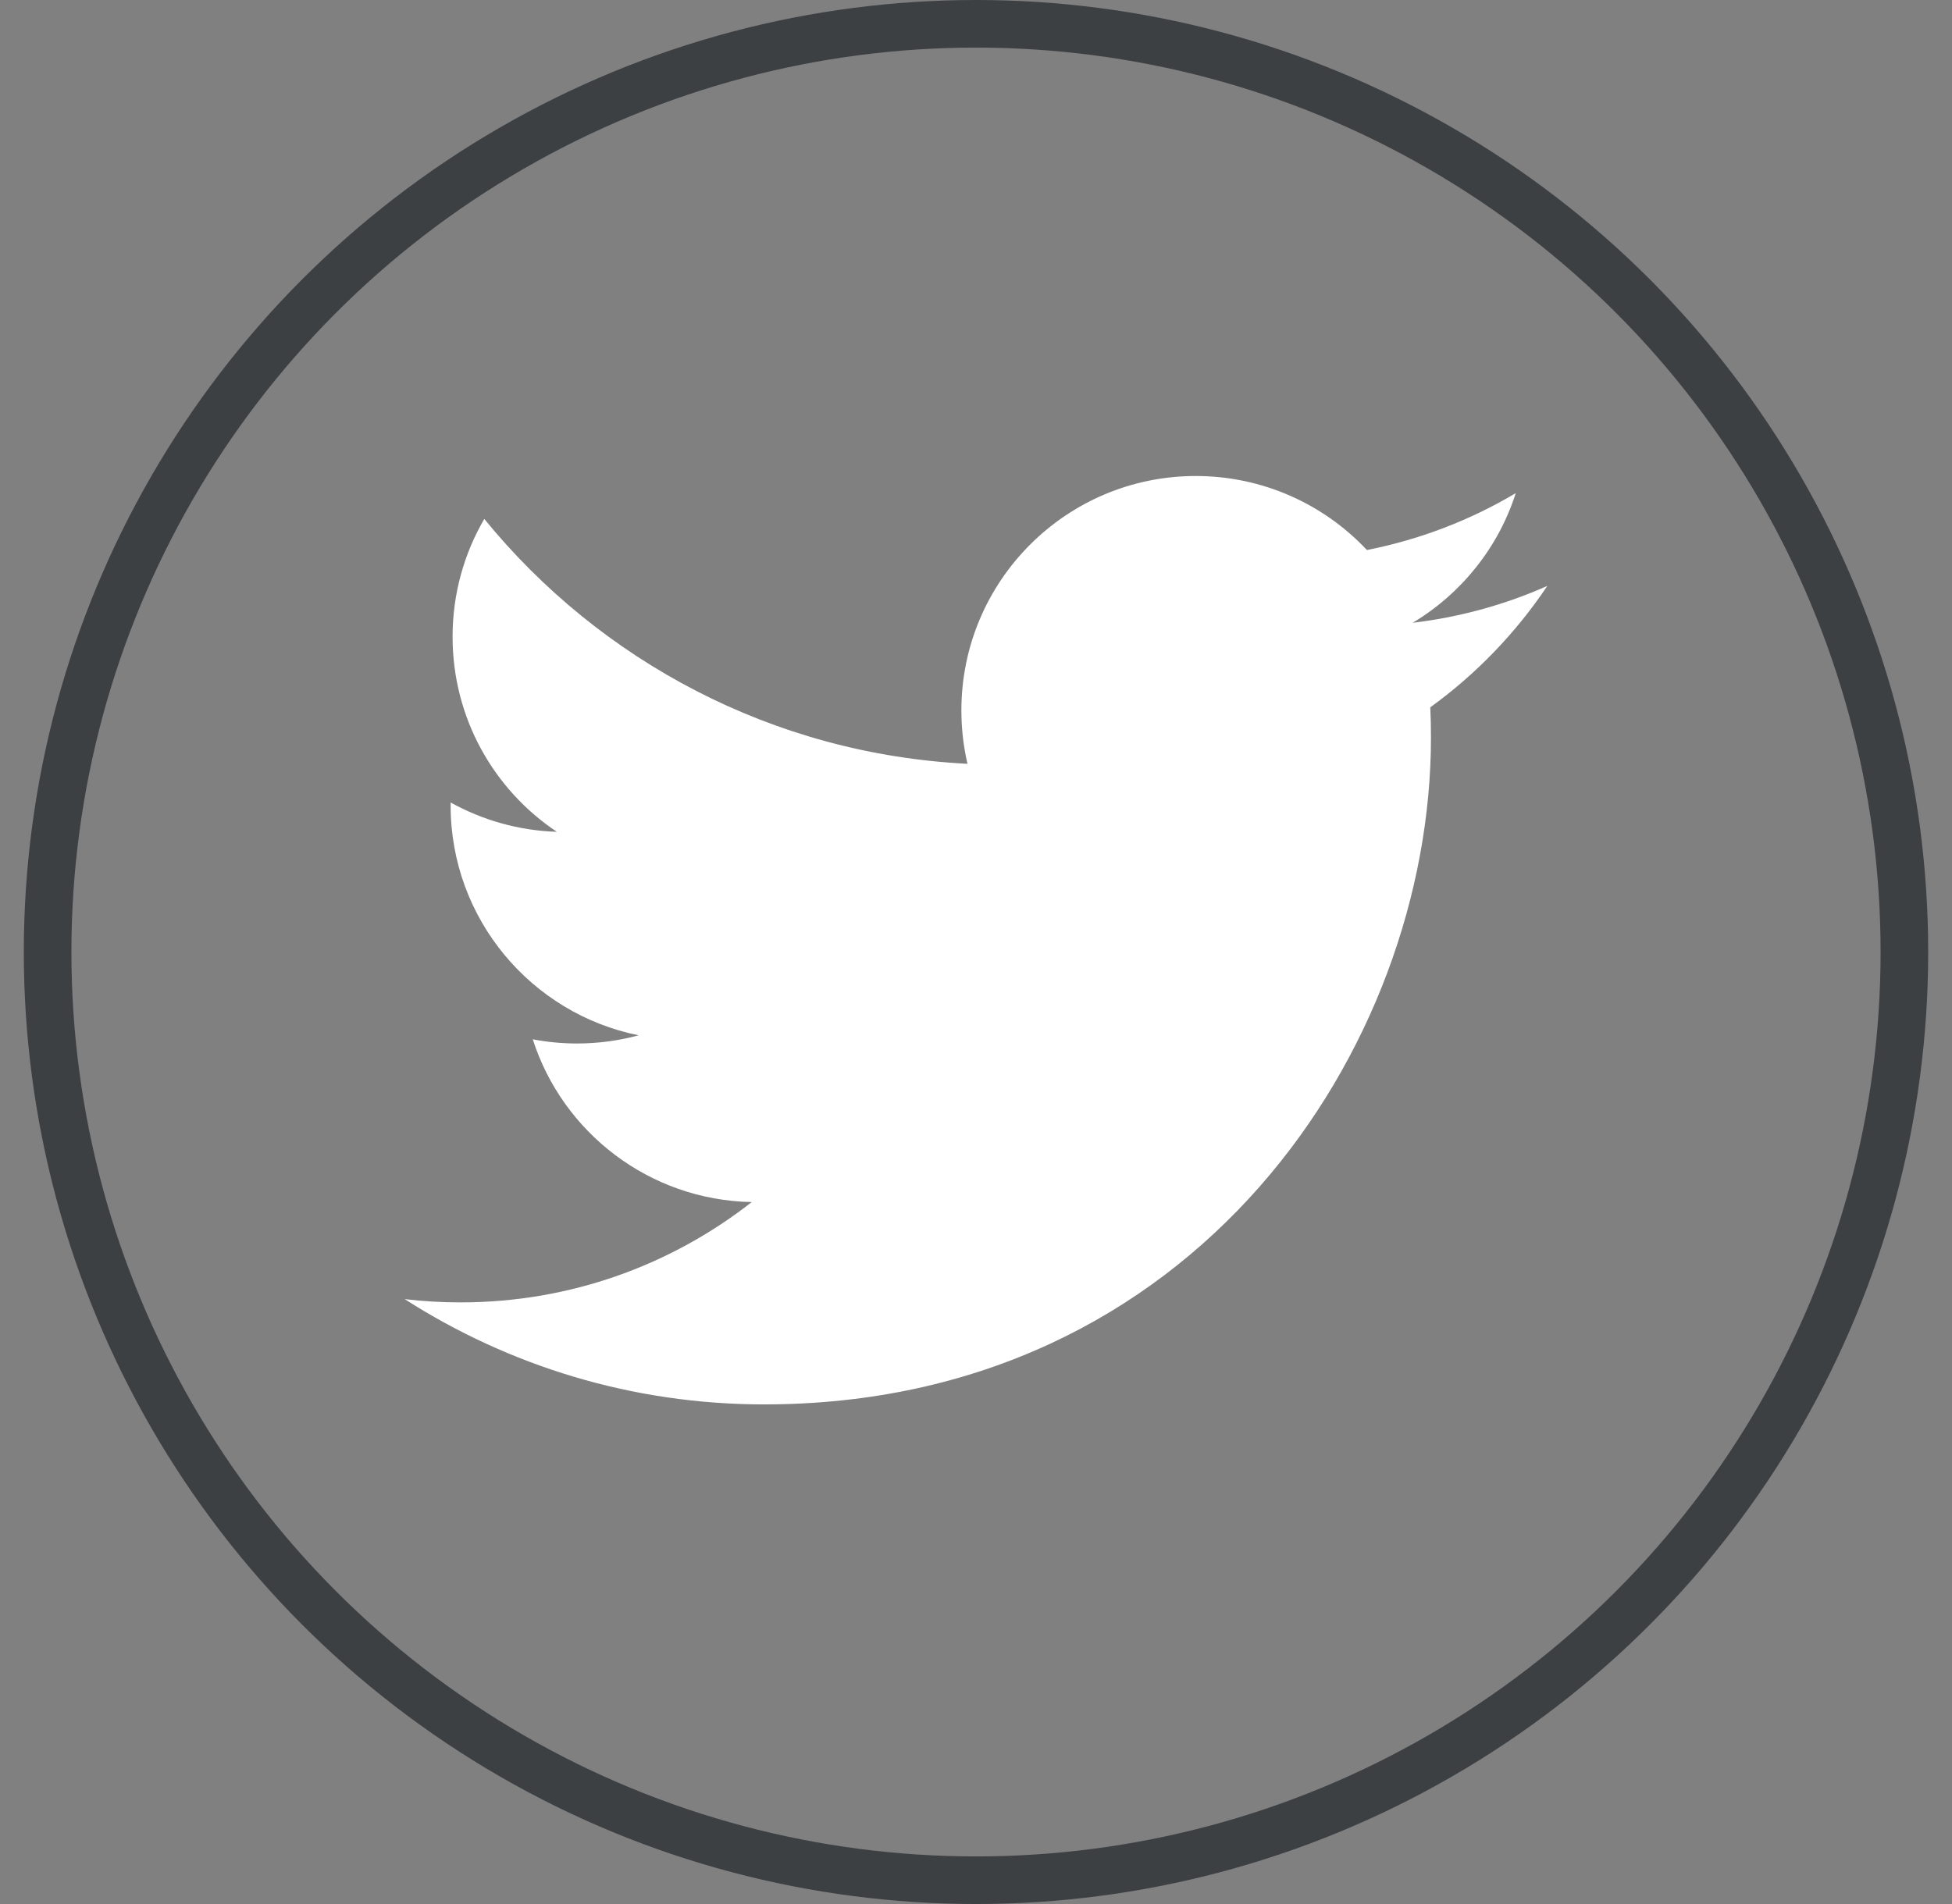 <svg width="41" height="40" viewBox="0 0 41 40" fill="none" xmlns="http://www.w3.org/2000/svg">
<rect x="0" y="0" width="41" height="40" fill="#808080" stroke="none"/>
<g id="Frame 120">
<circle id="Circle" cx="20.5" cy="20" r="19.5" stroke="#3D4043"/>
<g id="Twitter">
<g id="twitter icon">
<path id="Vector" fill-rule="evenodd" clip-rule="evenodd" d="M32.5 12.309C31.618 12.701 30.668 12.965 29.672 13.084C30.689 12.474 31.47 11.509 31.837 10.36C30.887 10.925 29.831 11.334 28.711 11.555C27.812 10.598 26.532 10 25.116 10C22.398 10 20.193 12.205 20.193 14.924C20.193 15.309 20.237 15.685 20.321 16.046C16.228 15.841 12.601 13.88 10.172 10.902C9.748 11.629 9.506 12.474 9.506 13.377C9.506 15.085 10.373 16.592 11.696 17.475C10.888 17.449 10.13 17.227 9.465 16.859V16.92C9.465 19.307 11.163 21.296 13.414 21.75C13.001 21.862 12.566 21.922 12.117 21.922C11.8 21.922 11.491 21.891 11.19 21.834C11.817 23.79 13.636 25.213 15.79 25.253C14.105 26.573 11.982 27.361 9.675 27.361C9.277 27.361 8.885 27.338 8.5 27.292C10.679 28.688 13.267 29.504 16.047 29.504C25.104 29.504 30.056 22.002 30.056 15.496C30.056 15.282 30.052 15.069 30.042 14.859C31.005 14.163 31.84 13.296 32.5 12.309Z" fill="white"/>
</g>
</g>
</g>
</svg>

